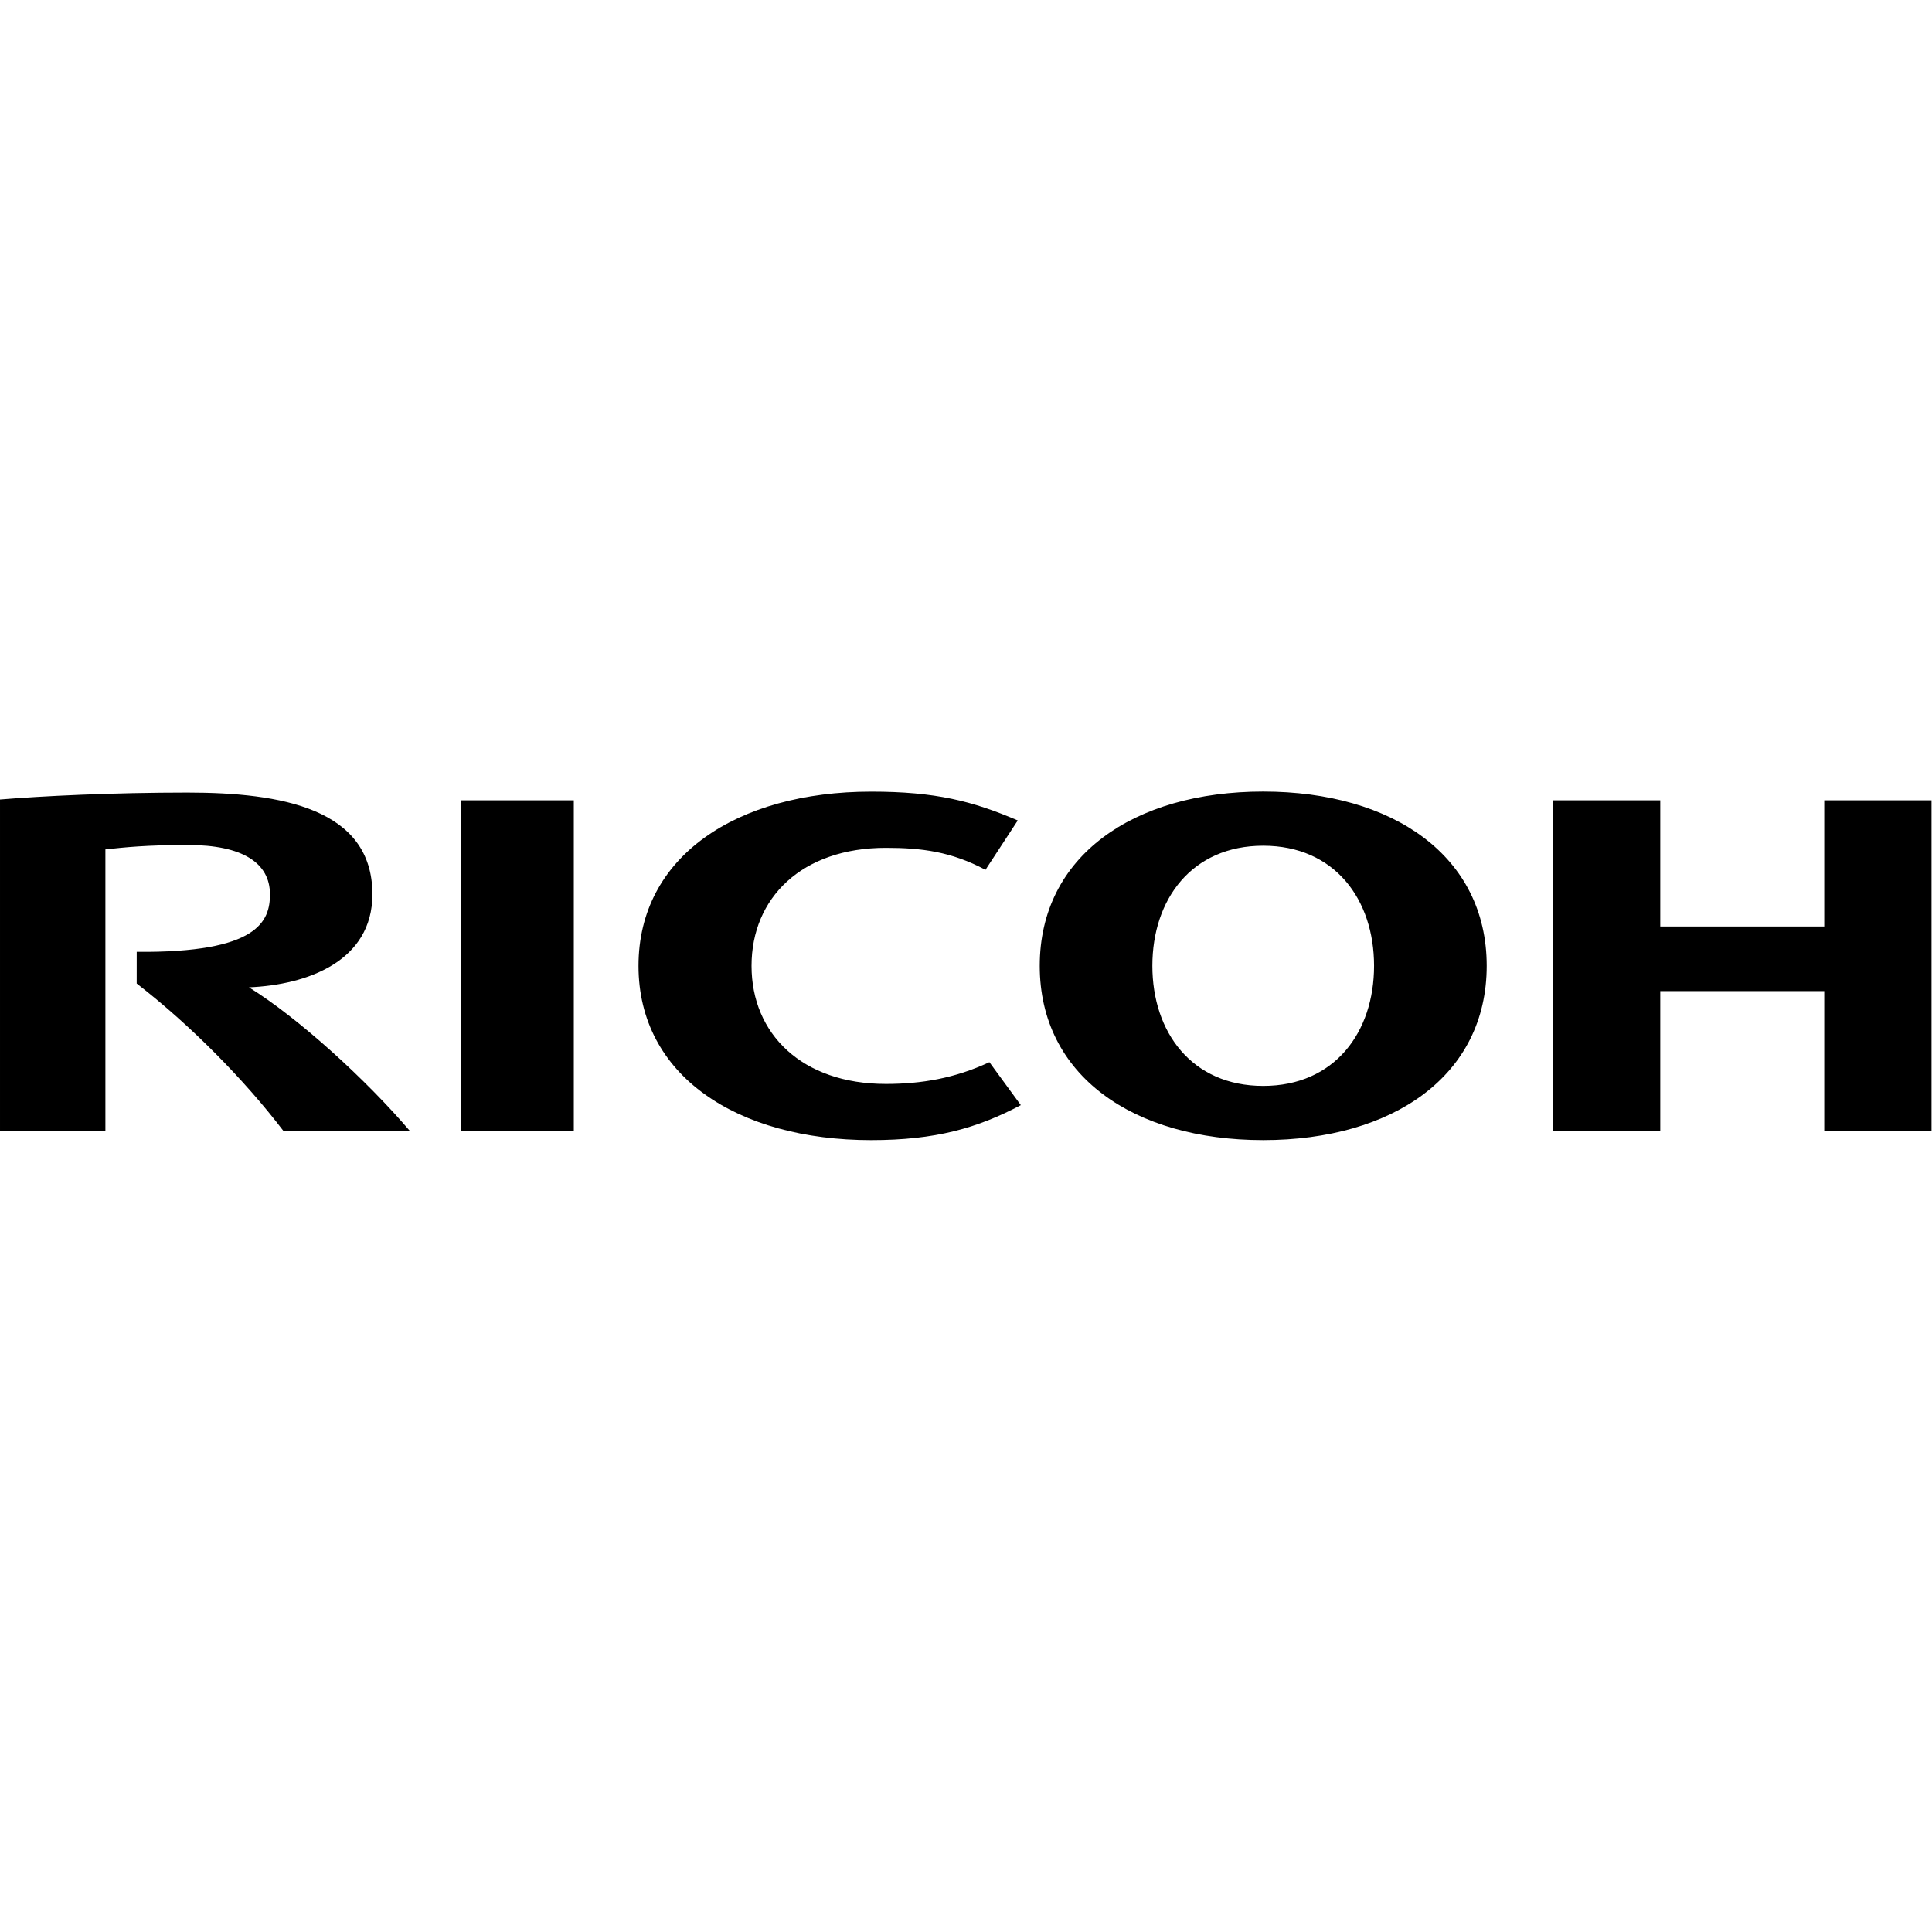<?xml version="1.0" encoding="UTF-8" standalone="no"?>
<svg
   xmlns:dc="http://purl.org/dc/elements/1.1/"
   xmlns:cc="http://creativecommons.org/ns#"
   xmlns:rdf="http://www.w3.org/1999/02/22-rdf-syntax-ns#"
   xmlns:svg="http://www.w3.org/2000/svg"
   xmlns="http://www.w3.org/2000/svg"
   xmlns:sodipodi="http://sodipodi.sourceforge.net/DTD/sodipodi-0.dtd"
   xmlns:inkscape="http://www.inkscape.org/namespaces/inkscape"
   inkscape:version="1.0rc1 (09960d6f05, 2020-04-09)"
   sodipodi:docname="Ricoh.svg"
   viewBox="0 0 769.267 769.267"
   height="769.267"
   width="769.267"
   xml:space="preserve"
   id="svg2"
   version="1.1"><defs
     id="defs6" /><sodipodi:namedview
     inkscape:current-layer="g10"
     inkscape:window-maximized="1"
     inkscape:window-y="-8"
     inkscape:window-x="-8"
     inkscape:cy="69.413338"
     inkscape:cx="384.63333"
     inkscape:zoom="0.30678568"
     showgrid="false"
     id="namedview4"
     inkscape:window-height="1017"
     inkscape:window-width="1920"
     inkscape:pageshadow="2"
     inkscape:pageopacity="0"
     guidetolerance="10"
     gridtolerance="10"
     objecttolerance="10"
     borderopacity="1"
     bordercolor="#666666"
     pagecolor="#ffffff"
     inkscape:document-rotation="0" /><g
     transform="matrix(1.333,0,0,-1.333,0,138.827)"
     inkscape:label="ink_ext_XXXXXX"
     inkscape:groupmode="layer"
     id="g10"><path
       style="stroke-width:0.75"
       inkscape:connector-curvature="0"
       id="ricoh-path"
       d="m 377.326,-132.295 c -38.786,0 -66.753,-19.303 -66.753,-52.061 0,-32.767 27.967,-52.055 66.753,-52.055 38.794,0 66.757,19.288 66.757,52.055 0,32.757 -27.963,52.061 -66.757,52.061 z m -117.101,-0.023 c -40.05,0 -69.502,-19.288 -69.502,-52.04 v -0.013 c -1e-5,-32.755 29.452,-52.043 69.502,-52.043 19.207,0 31.71,3.588 44.697,10.456 l -9.388,12.834 c -10.334,-4.827 -20.325,-6.502 -30.917,-6.502 -25.099,0 -40.129,14.973 -40.129,35.266 v 0.022 c 0,20.291 15.03,35.235 40.129,35.235 10.593,0 19.512,-1.115 29.748,-6.571 l 9.64,14.749 c -13.534,5.798 -24.573,8.607 -43.78,8.607 z m -204.171,-0.281 c -22.664,0 -43.558,-1.036 -56.054,-2.067 v -99.116 h 31.482 v 84.211 c 5.826,0.621 12.089,1.315 24.721,1.315 16.229,0 24.431,-5.354 24.431,-14.722 0,-7.975 -3.4,-17.541 -39.797,-17.194 l -0.006,-9.453 c 15.879,-12.276 32.051,-28.59 43.917,-44.158 h 37.778 c -13.142,15.437 -33.304,33.791 -48.158,43.015 17.435,0.729 36.87,7.783 36.87,27.79 0,25.693 -27.446,30.378 -55.185,30.378 z m 81.595,-2.314 v -98.868 h 33.75 v 98.868 z m 326.291,0 v -98.868 h 31.985 v 41.892 h 48.983 v -41.892 h 32.043 v 98.868 h -32.043 v -37.688 h -48.983 v 37.688 z m -86.615,-13.559 c 21.333,0 33.11,-16.017 33.11,-35.867 0,-19.849 -11.777,-35.875 -33.11,-35.875 -21.328,0 -33.111,16.027 -33.111,35.875 0,19.849 11.783,35.867 33.111,35.867 z" /></g></svg>
